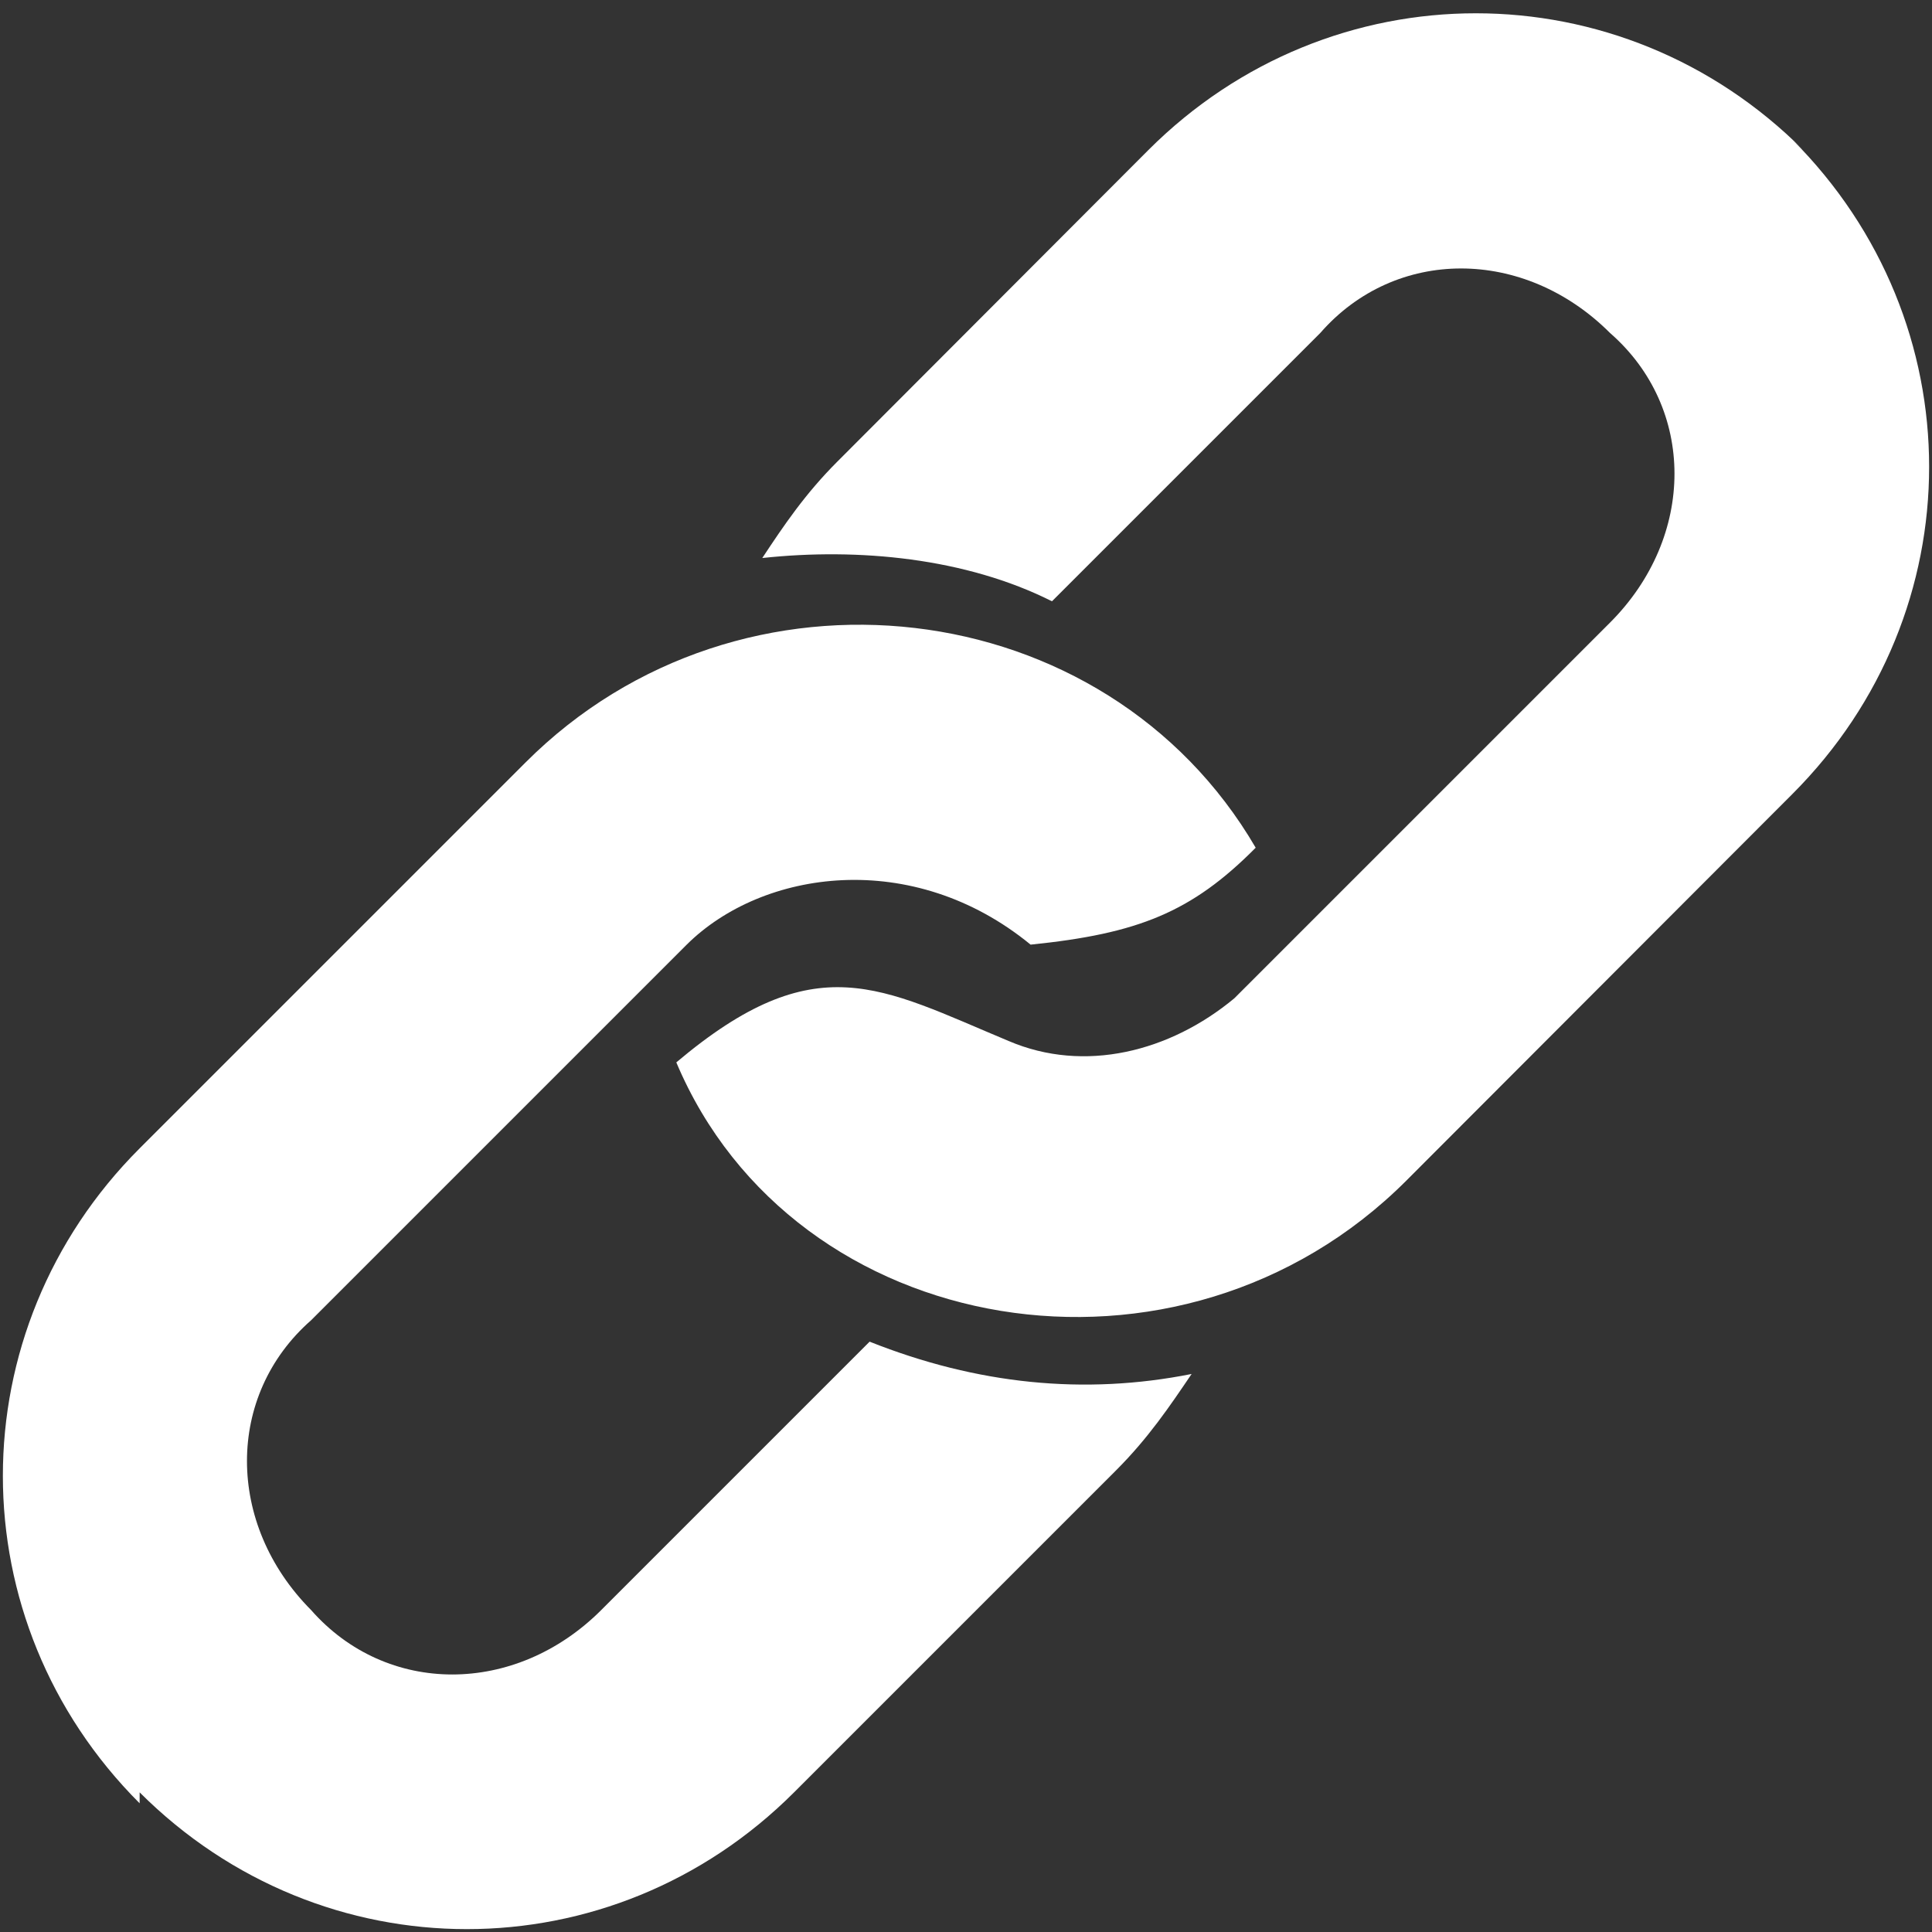 <?xml version="1.0" encoding="UTF-8"?>
<svg xmlns="http://www.w3.org/2000/svg" xmlns:xlink="http://www.w3.org/1999/xlink" width="18px" height="18px" viewBox="0 0 18 18" version="1.1">
<rect x="0" y="0" width="18" height="18" fill="#333333" stroke="none"/>
<g id="surface1">
<path style=" stroke:none;fill-rule:evenodd;fill:rgb(100%,100%,100%);fill-opacity:1;" d="M 16.699 1.301 C 18.398 3 18.398 5.699 16.699 7.398 L 13.102 11 C 11 13.102 7.398 12.5 6.301 9.898 C 7.602 8.801 8.199 9.199 9.398 9.699 C 10.102 10 10.898 9.801 11.5 9.301 L 15 5.801 C 15.801 5 15.801 3.801 15 3.102 C 14.199 2.301 13 2.301 12.301 3.102 L 9.801 5.602 C 9 5.199 8 5.102 7.102 5.199 C 7.301 4.898 7.5 4.602 7.801 4.301 L 10.699 1.398 C 12.398 -0.301 15.102 -0.301 16.801 1.398 Z M 1.301 16.699 C 3 18.398 5.699 18.398 7.398 16.699 L 10.398 13.699 C 10.699 13.398 10.898 13.102 11.102 12.801 C 10.102 13 9.102 12.898 8.102 12.5 L 5.602 15 C 4.801 15.801 3.602 15.801 2.898 15 C 2.102 14.199 2.102 13 2.898 12.301 L 6.398 8.801 C 7.102 8.102 8.5 7.898 9.602 8.801 C 10.602 8.699 11.102 8.5 11.699 7.898 C 10.301 5.5 6.898 5.102 4.898 7.102 L 1.301 10.699 C -0.398 12.398 -0.398 15.102 1.301 16.801 Z M 1.301 16.699 "/>
</g>
</svg>

